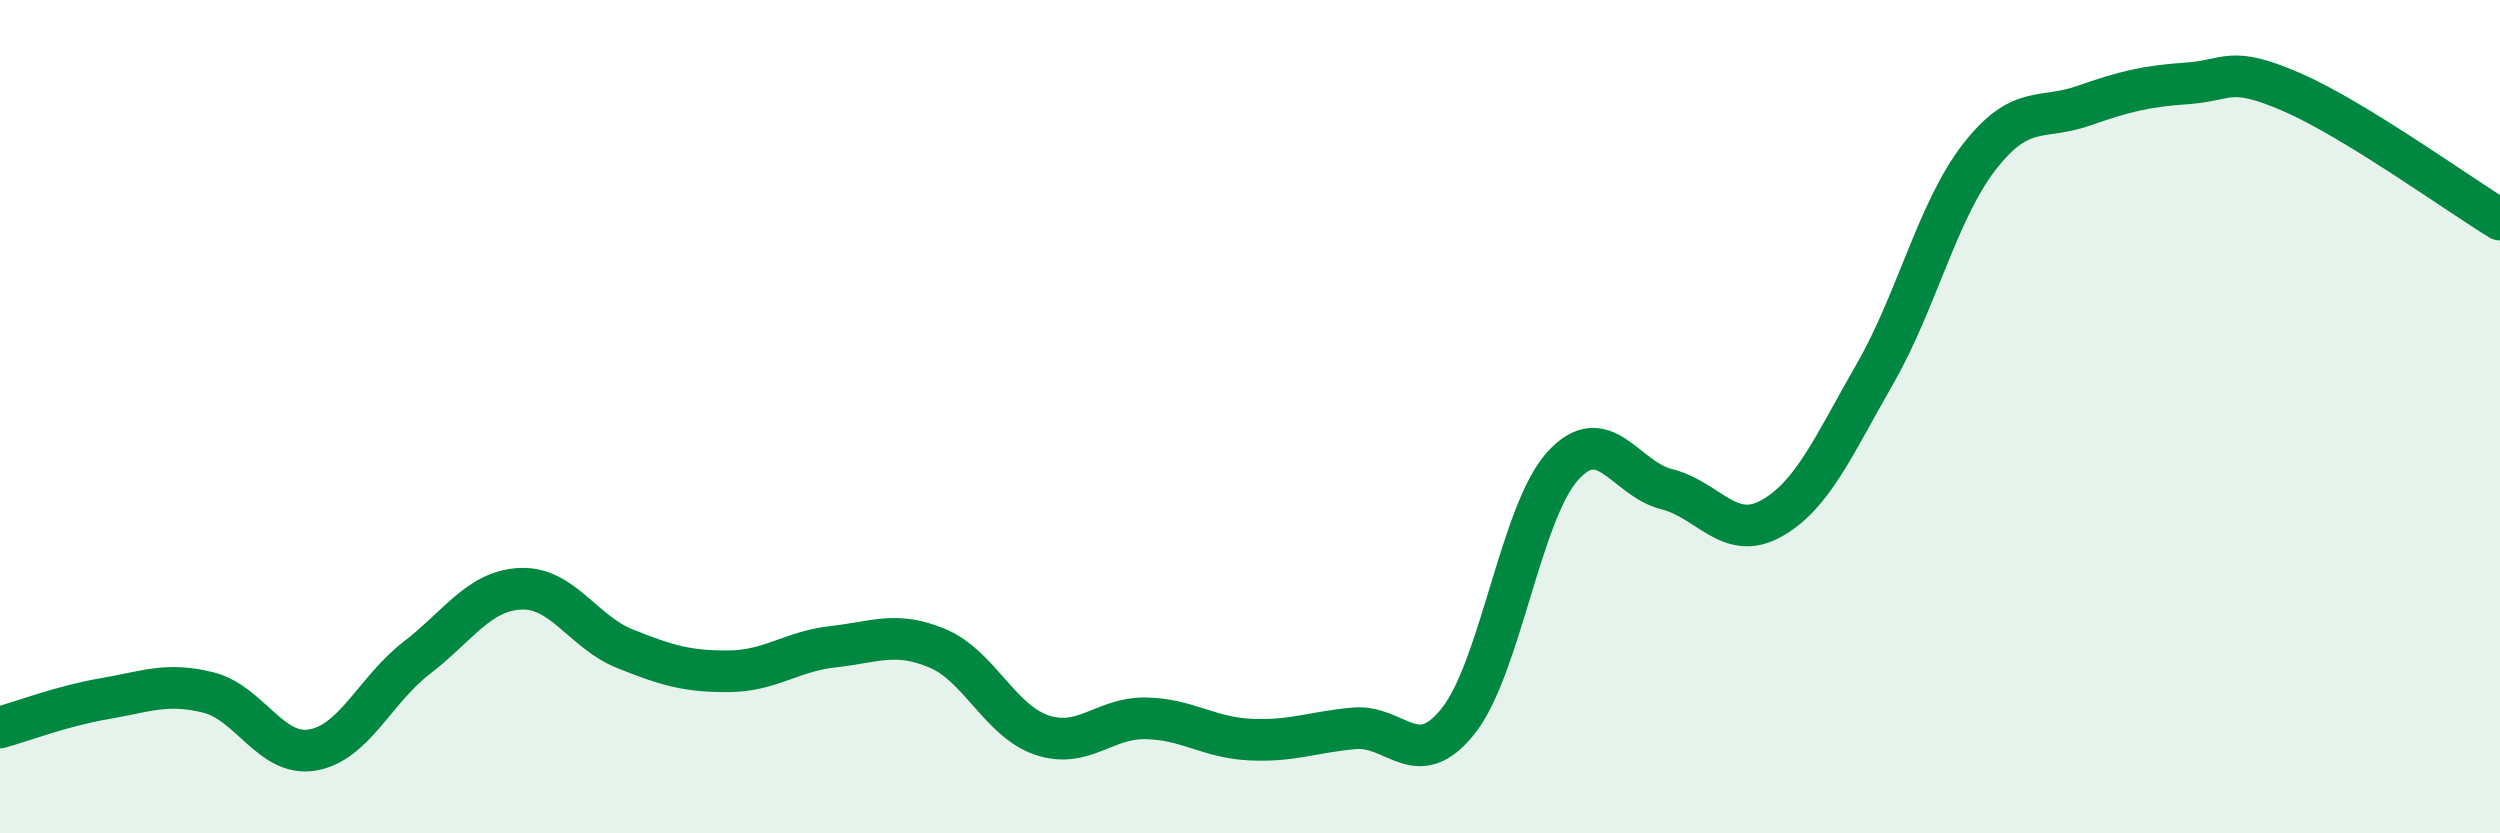 
    <svg width="60" height="20" viewBox="0 0 60 20" xmlns="http://www.w3.org/2000/svg">
      <path
        d="M 0,17.46 C 0.5,17.32 1.5,16.94 2.5,16.77 C 3.5,16.6 4,16.37 5,16.62 C 6,16.87 6.5,18.17 7.5,18 C 8.5,17.83 9,16.56 10,15.79 C 11,15.02 11.5,14.17 12.5,14.13 C 13.5,14.09 14,15.17 15,15.57 C 16,15.97 16.5,16.12 17.5,16.11 C 18.5,16.1 19,15.63 20,15.52 C 21,15.41 21.5,15.14 22.5,15.56 C 23.5,15.98 24,17.3 25,17.64 C 26,17.98 26.5,17.22 27.5,17.24 C 28.5,17.26 29,17.7 30,17.75 C 31,17.8 31.5,17.57 32.5,17.48 C 33.5,17.39 34,18.56 35,17.3 C 36,16.04 36.5,12.3 37.5,11.19 C 38.5,10.08 39,11.49 40,11.74 C 41,11.99 41.5,13 42.5,12.45 C 43.5,11.9 44,10.71 45,8.97 C 46,7.23 46.5,5.06 47.5,3.77 C 48.5,2.48 49,2.89 50,2.54 C 51,2.19 51.5,2.07 52.5,2 C 53.5,1.93 53.5,1.56 55,2.21 C 56.5,2.86 59,4.66 60,5.27L60 20L0 20Z"
        fill="#008740"
        opacity="0.1"
        stroke-linecap="round"
        stroke-linejoin="round"
      />
      <path
        d="M 0,17.46 C 0.5,17.32 1.5,16.94 2.5,16.77 C 3.5,16.6 4,16.37 5,16.62 C 6,16.87 6.5,18.17 7.5,18 C 8.5,17.83 9,16.56 10,15.79 C 11,15.02 11.5,14.17 12.5,14.13 C 13.5,14.09 14,15.17 15,15.57 C 16,15.97 16.5,16.12 17.5,16.11 C 18.5,16.1 19,15.63 20,15.52 C 21,15.41 21.5,15.14 22.5,15.56 C 23.5,15.98 24,17.3 25,17.64 C 26,17.98 26.5,17.22 27.5,17.24 C 28.5,17.26 29,17.7 30,17.75 C 31,17.8 31.5,17.57 32.5,17.48 C 33.5,17.39 34,18.56 35,17.3 C 36,16.04 36.5,12.3 37.5,11.19 C 38.5,10.08 39,11.49 40,11.74 C 41,11.99 41.5,13 42.5,12.45 C 43.5,11.9 44,10.71 45,8.97 C 46,7.23 46.5,5.06 47.5,3.77 C 48.5,2.48 49,2.89 50,2.54 C 51,2.19 51.5,2.07 52.5,2 C 53.5,1.93 53.5,1.56 55,2.21 C 56.5,2.86 59,4.66 60,5.27"
        stroke="#008740"
        stroke-width="1"
        fill="none"
        stroke-linecap="round"
        stroke-linejoin="round"
      />
    </svg>
  